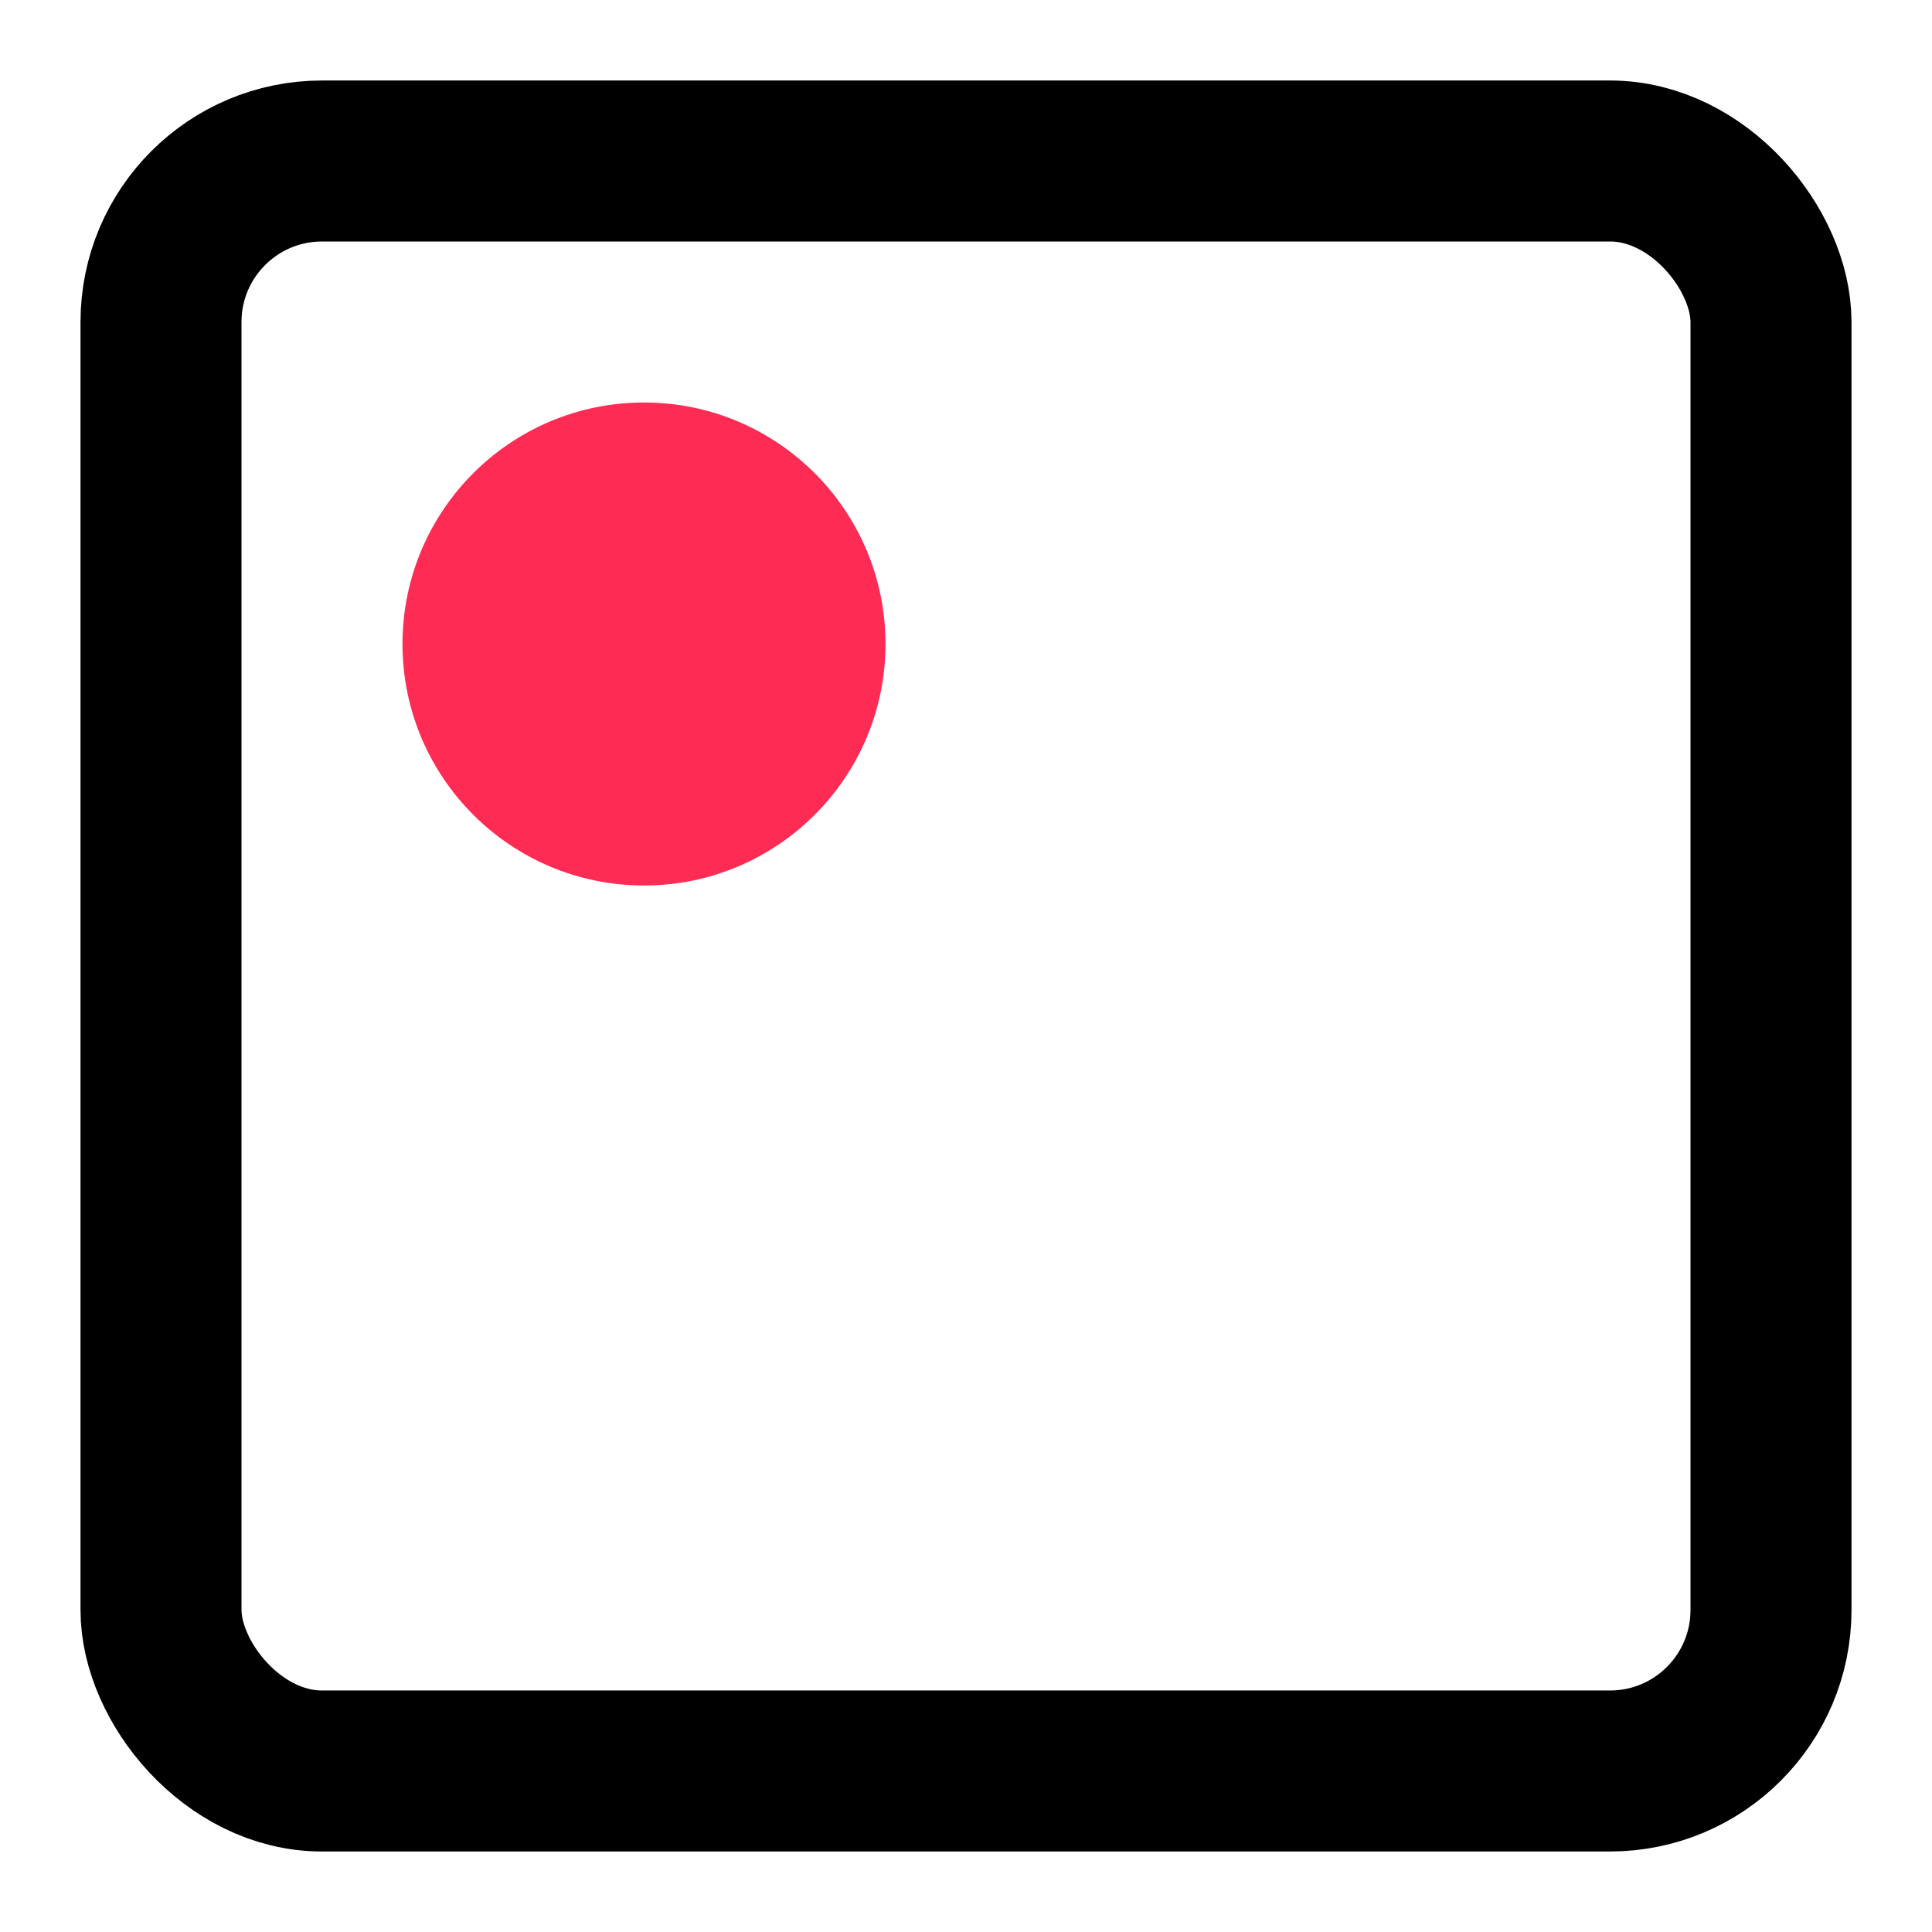 <?xml version="1.0" encoding="UTF-8"?>
<svg width="24" height="24" viewBox="0 0 24 24" fill="none" xmlns="http://www.w3.org/2000/svg">
  <rect x="2" y="2" width="20" height="20" stroke="currentColor" stroke-width="2" rx="2"/>
  <circle cx="8" cy="8" r="3" fill="#FE2C55"/>
</svg> 